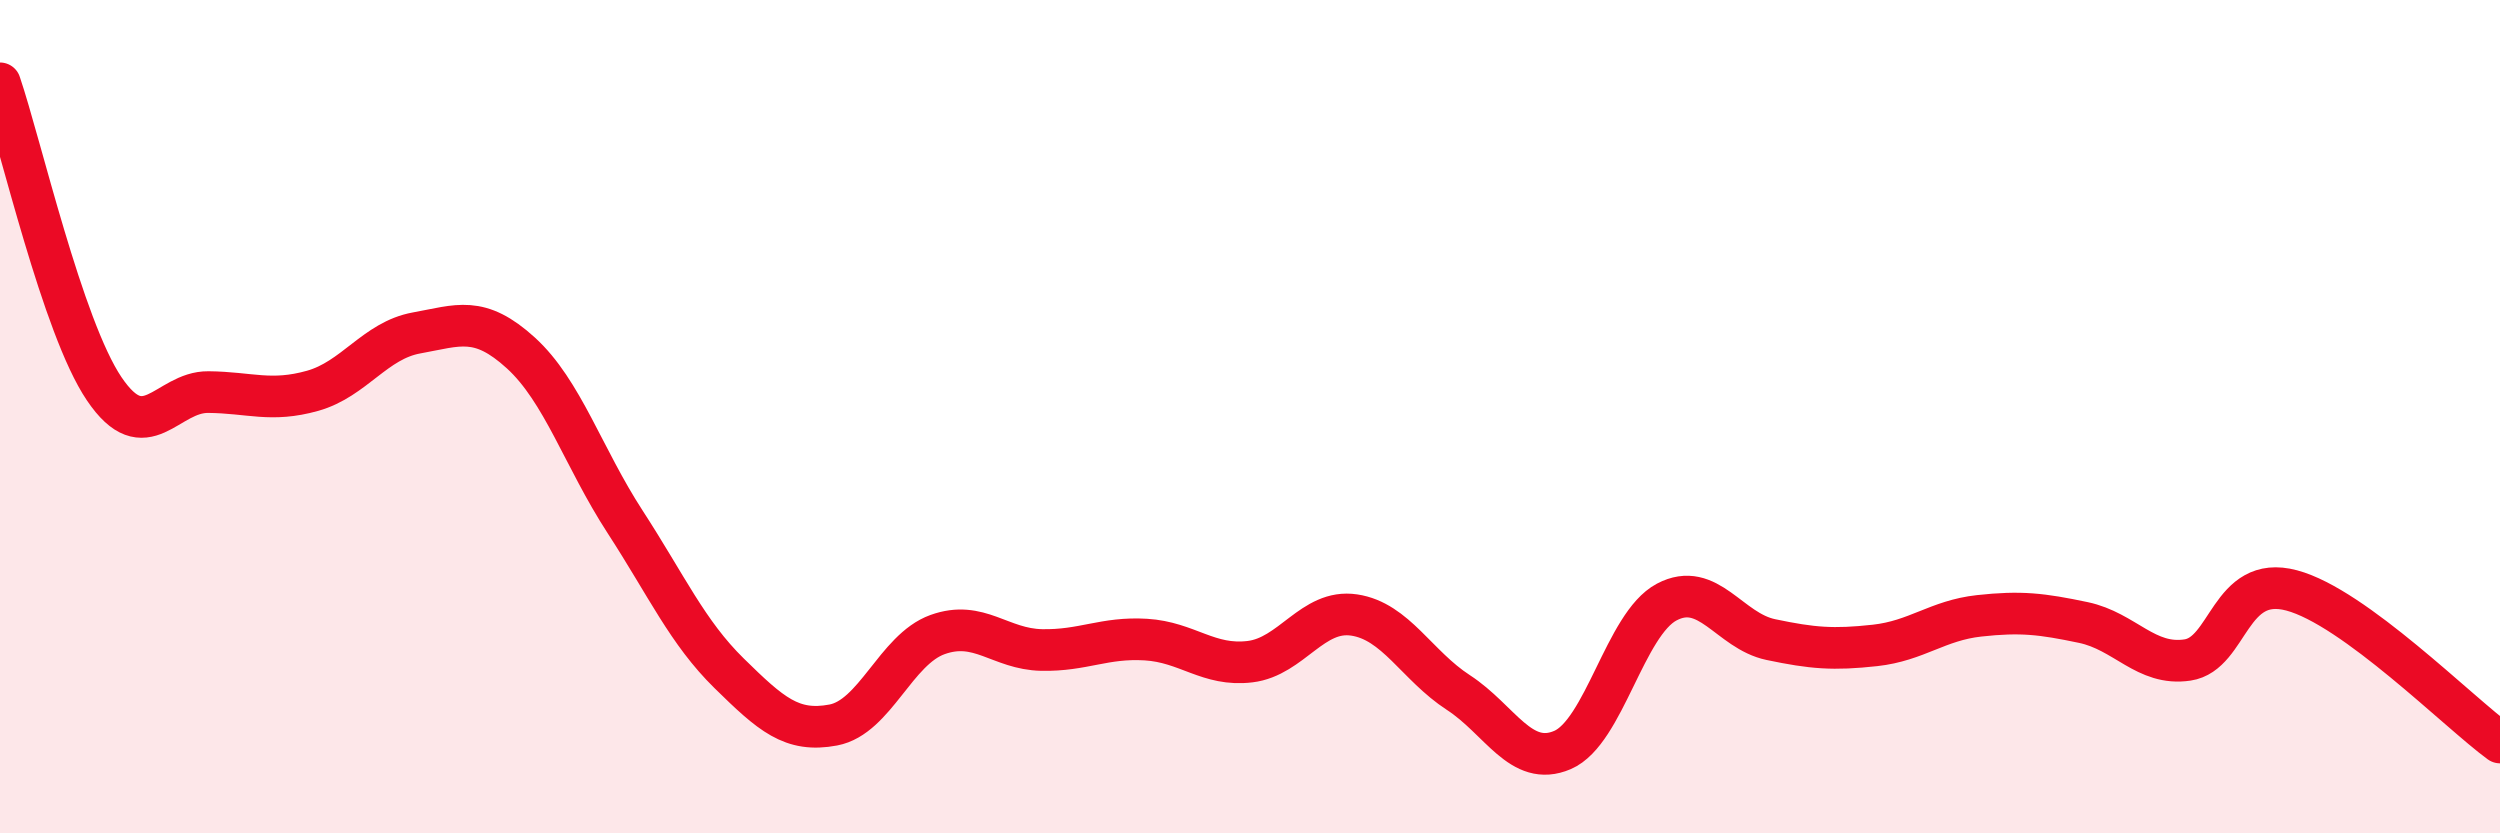 
    <svg width="60" height="20" viewBox="0 0 60 20" xmlns="http://www.w3.org/2000/svg">
      <path
        d="M 0,2 C 0.5,3.47 1.5,7.85 2.5,9.33 C 3.5,10.81 4,9.4 5,9.41 C 6,9.42 6.5,9.66 7.5,9.38 C 8.5,9.1 9,8.17 10,7.99 C 11,7.81 11.5,7.56 12.5,8.47 C 13.5,9.38 14,10.98 15,12.52 C 16,14.06 16.5,15.18 17.5,16.16 C 18.5,17.14 19,17.59 20,17.4 C 21,17.21 21.5,15.59 22.5,15.23 C 23.5,14.87 24,15.58 25,15.6 C 26,15.62 26.5,15.29 27.5,15.35 C 28.5,15.41 29,16 30,15.88 C 31,15.76 31.5,14.61 32.5,14.76 C 33.5,14.91 34,15.97 35,16.62 C 36,17.27 36.5,18.43 37.5,18 C 38.5,17.57 39,14.98 40,14.45 C 41,13.92 41.5,15.14 42.5,15.35 C 43.5,15.56 44,15.6 45,15.49 C 46,15.38 46.5,14.89 47.5,14.78 C 48.5,14.67 49,14.73 50,14.94 C 51,15.15 51.5,15.99 52.5,15.84 C 53.5,15.69 53.5,13.77 55,14.17 C 56.5,14.57 59,17.09 60,17.82L60 20L0 20Z"
        fill="#EB0A25"
        opacity="0.1"
        stroke-linecap="round"
        stroke-linejoin="round"
      />
      <path
        d="M 0,2 C 0.5,3.47 1.5,7.85 2.5,9.33 C 3.5,10.81 4,9.4 5,9.41 C 6,9.42 6.5,9.66 7.5,9.38 C 8.5,9.1 9,8.17 10,7.99 C 11,7.81 11.5,7.56 12.5,8.47 C 13.5,9.38 14,10.98 15,12.52 C 16,14.06 16.5,15.18 17.5,16.16 C 18.5,17.14 19,17.59 20,17.4 C 21,17.21 21.5,15.59 22.5,15.23 C 23.5,14.87 24,15.58 25,15.6 C 26,15.62 26.5,15.29 27.5,15.35 C 28.5,15.41 29,16 30,15.88 C 31,15.76 31.5,14.61 32.5,14.76 C 33.5,14.91 34,15.97 35,16.62 C 36,17.27 36.5,18.43 37.5,18 C 38.5,17.57 39,14.98 40,14.45 C 41,13.92 41.5,15.14 42.5,15.35 C 43.5,15.56 44,15.6 45,15.49 C 46,15.38 46.5,14.89 47.5,14.78 C 48.5,14.67 49,14.73 50,14.94 C 51,15.15 51.5,15.99 52.5,15.84 C 53.5,15.69 53.5,13.77 55,14.17 C 56.5,14.57 59,17.09 60,17.82"
        stroke="#EB0A25"
        stroke-width="1"
        fill="none"
        stroke-linecap="round"
        stroke-linejoin="round"
      />
    </svg>
  
